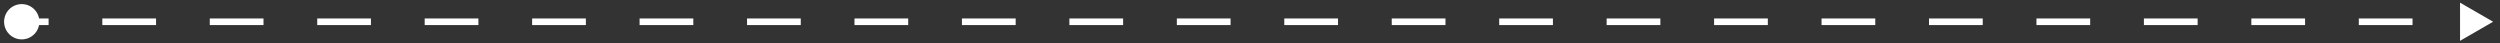 <?xml version="1.0" encoding="utf-8"?>
<svg xmlns="http://www.w3.org/2000/svg" fill="none" height="100%" overflow="visible" preserveAspectRatio="none" style="display: block;" viewBox="0 0 345 6" width="100%">
<rect x="0" y="0" width="345" height="6" fill="#333333" stroke="none"/>
<path d="M0.565 3C0.565 4.345 1.655 5.435 3 5.435C4.345 5.435 5.435 4.345 5.435 3C5.435 1.655 4.345 0.565 3 0.565C1.655 0.565 0.565 1.655 0.565 3ZM344.051 3L339.486 0.365V5.635L344.051 3ZM3 3V3.456H6.707V3V2.544H3V3ZM14.121 3V3.456H21.535V3V2.544H14.121V3ZM28.95 3V3.456H36.364V3V2.544H28.95V3ZM43.778 3V3.456H51.192V3V2.544H43.778V3ZM58.606 3V3.456H66.02V3V2.544H58.606V3ZM73.434 3V3.456H80.849V3V2.544H73.434V3ZM88.263 3V3.456H95.677V3V2.544H88.263V3ZM103.091 3V3.456H110.505V3V2.544H103.091V3ZM117.919 3V3.456H125.333V3V2.544H117.919V3ZM132.748 3V3.456H140.162V3V2.544H132.748V3ZM147.576 3V3.456H154.99V3V2.544H147.576V3ZM162.404 3V3.456H169.818V3V2.544H162.404V3ZM177.232 3V3.456H184.647V3V2.544H177.232V3ZM192.061 3V3.456H199.475V3V2.544H192.061V3ZM206.889 3V3.456H214.303V3V2.544H206.889V3ZM221.717 3V3.456H229.131V3V2.544H221.717V3ZM236.545 3V3.456H243.96V3V2.544H236.545V3ZM251.374 3V3.456H258.788V3V2.544H251.374V3ZM266.202 3V3.456H273.616V3V2.544H266.202V3ZM281.03 3V3.456H288.445V3V2.544H281.03V3ZM295.859 3V3.456H303.273V3V2.544H295.859V3ZM310.687 3V3.456H318.101V3V2.544H310.687V3ZM325.515 3V3.456H332.929V3V2.544H325.515V3Z" fill="white" id="Vector 268"/>
</svg>